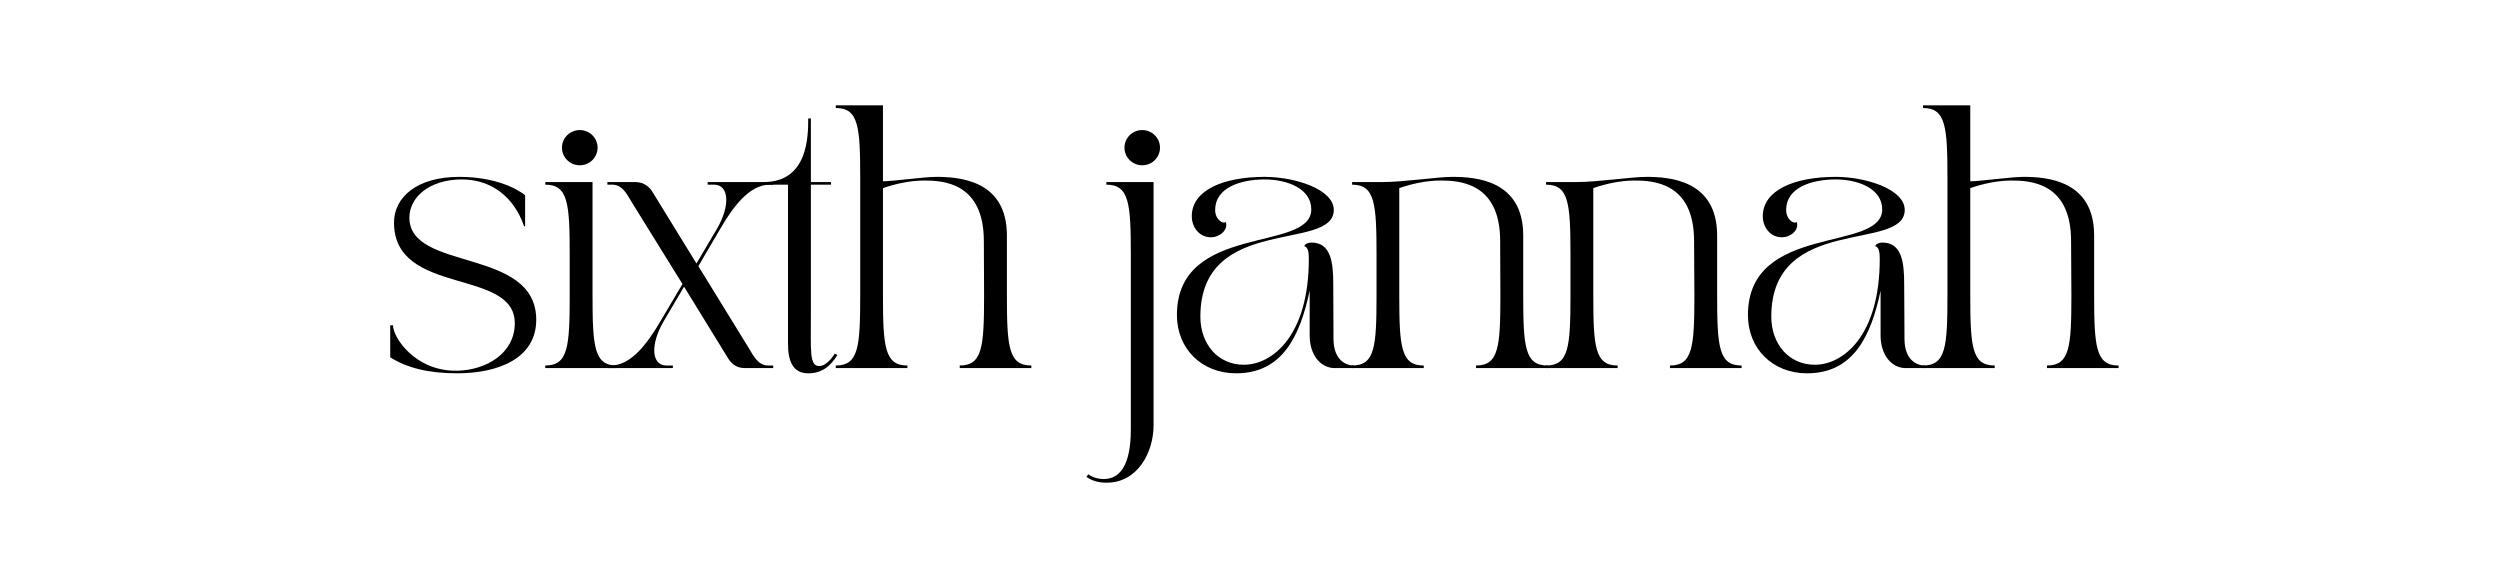 <svg xmlns="http://www.w3.org/2000/svg" xmlns:xlink="http://www.w3.org/1999/xlink" width="170" zoomAndPan="magnify" viewBox="0 0 127.5 30" height="40" preserveAspectRatio="xMidYMid meet" version="1.0"><path fill="#000000" d="M 19.902 18.223 C 20.773 18.773 21.879 19.039 23.316 19.039 C 25.414 19.039 27.348 18.277 27.348 16.309 C 27.348 12.594 20.879 13.871 20.879 11.098 C 20.879 10.094 21.852 9.152 23.559 9.152 C 25.008 9.152 26.199 9.996 26.727 11.535 L 26.781 11.535 L 26.781 9.957 C 26.781 9.957 25.711 9.02 23.426 9.02 C 21.219 9.02 20.094 10.094 20.094 11.348 C 20.094 15.117 26.254 13.656 26.254 16.484 C 26.254 18.023 24.793 18.879 23.316 18.906 C 21.191 18.949 20.043 17.219 20.043 16.59 L 19.902 16.59 Z M 19.902 18.223 " fill-opacity="1" fill-rule="nonzero"/><path fill="#000000" d="M 31.461 18.773 L 31.461 18.641 C 30.301 18.641 30.219 17.688 30.219 15.047 L 30.219 9.285 L 27.809 9.285 L 27.809 9.418 C 28.973 9.418 29.055 10.371 29.055 13.012 L 29.055 15.047 C 29.055 17.688 28.973 18.641 27.809 18.641 L 27.809 18.773 Z M 28.66 7.531 C 28.66 8.027 29.066 8.43 29.57 8.43 C 30.07 8.43 30.477 8.027 30.477 7.531 C 30.477 7.035 30.07 6.633 29.57 6.633 C 29.066 6.633 28.66 7.035 28.66 7.531 Z M 28.66 7.531 " fill-opacity="1" fill-rule="nonzero"/><path fill="#000000" d="M 30.977 18.641 L 30.977 18.773 L 34.316 18.773 L 34.316 18.641 L 33.992 18.641 C 33.219 18.641 33.156 17.57 33.844 16.391 L 34.887 14.621 L 37.145 18.293 C 37.266 18.48 37.496 18.773 37.984 18.773 L 39.434 18.773 L 39.434 18.641 L 39.176 18.641 C 38.664 18.641 38.418 18.133 38.215 17.797 L 35.617 13.574 L 36.715 11.699 C 37.363 10.586 38.199 9.418 39.258 9.418 L 39.434 9.418 L 39.434 9.285 L 36.09 9.285 L 36.09 9.418 L 36.414 9.418 C 37.188 9.418 37.254 10.492 36.562 11.672 L 35.52 13.438 L 33.262 9.766 C 33.141 9.578 32.883 9.285 32.395 9.285 L 30.977 9.285 L 30.977 9.418 L 31.234 9.418 C 31.746 9.418 31.988 9.93 32.191 10.266 L 34.805 14.484 L 33.695 16.363 C 33.043 17.473 32.207 18.641 31.152 18.641 Z M 30.977 18.641 " fill-opacity="1" fill-rule="nonzero"/><path fill="#000000" d="M 38.941 9.285 L 38.941 9.418 L 40.188 9.418 L 40.188 17.543 C 40.188 18.426 40.445 19.039 41.219 19.039 C 41.91 19.039 42.355 18.684 42.707 18.105 L 42.57 18.035 C 42.57 18.035 42.207 18.668 41.785 18.668 C 41.27 18.668 41.355 17.945 41.355 15.855 L 41.355 9.418 L 42.383 9.418 L 42.383 9.285 L 41.355 9.285 L 41.355 6.043 L 41.219 6.043 C 41.219 6.953 41.207 9.285 38.941 9.285 Z M 38.941 9.285 " fill-opacity="1" fill-rule="nonzero"/><path fill="#000000" d="M 42.625 18.641 L 42.625 18.773 L 46.277 18.773 L 46.277 18.641 C 45.117 18.641 45.031 17.688 45.031 15.047 L 45.031 9.594 C 45.68 9.367 46.441 9.207 47.129 9.207 C 48.051 9.207 50.176 9.285 50.176 12.289 C 50.176 12.289 50.188 14.648 50.188 15.047 C 50.188 17.688 50.105 18.641 48.945 18.641 L 48.945 18.773 L 52.598 18.773 L 52.598 18.641 C 51.434 18.641 51.352 17.688 51.352 15.047 L 51.352 12.008 C 51.352 9.195 48.945 9.02 47.742 9.02 C 47.145 9.02 45.52 9.246 45.031 9.246 L 45.031 5.371 L 42.625 5.371 L 42.625 5.508 C 43.789 5.508 43.871 6.457 43.871 9.098 L 43.871 15.047 C 43.871 17.688 43.789 18.641 42.625 18.641 Z M 42.625 18.641 " fill-opacity="1" fill-rule="nonzero"/><path fill="#000000" d="M 55.41 24.32 C 55.652 24.496 55.969 24.617 56.441 24.617 C 58.023 24.617 58.832 23.062 58.832 21.695 L 58.832 9.285 L 56.426 9.285 L 56.426 9.418 C 57.59 9.418 57.672 10.371 57.672 13.012 L 57.672 21.895 C 57.672 22.863 57.523 24.43 56.293 24.43 C 55.996 24.43 55.695 24.336 55.504 24.188 Z M 58.254 6.633 C 57.754 6.633 57.348 7.035 57.348 7.531 C 57.348 8.027 57.754 8.43 58.254 8.43 C 58.754 8.43 59.16 8.027 59.16 7.531 C 59.16 7.035 58.754 6.633 58.254 6.633 Z M 58.254 6.633 " fill-opacity="1" fill-rule="nonzero"/><path fill="#000000" d="M 60.023 16.066 C 60.023 17.797 61.297 19.039 63.043 19.039 C 65.41 19.039 66.305 17.125 66.793 14.824 L 66.793 17.109 C 66.793 18.117 67.359 18.773 68.078 18.773 L 69.039 18.773 L 69.039 18.641 C 68.676 18.641 68.008 18.398 68.008 17.273 C 68.008 15.855 67.996 15.652 67.996 14.461 C 67.996 13.387 67.875 12.371 66.887 12.371 C 66.672 12.371 66.523 12.477 66.523 12.555 C 66.727 12.609 66.75 12.918 66.75 13.215 C 66.75 17.109 64.898 18.602 63.434 18.602 C 62.109 18.602 61.219 17.543 61.219 16.148 C 61.219 10.91 68.023 12.867 68.023 10.707 C 68.023 9.648 66.031 9.02 64.504 9.02 C 62.379 9.02 60.781 9.703 60.781 11.027 C 60.781 11.605 61.176 12.102 61.758 12.102 C 62.203 12.102 62.652 11.727 62.516 11.32 C 62.395 11.445 61.973 11.215 61.973 10.707 C 61.973 9.594 63.219 9.152 64.504 9.152 C 65.602 9.152 66.875 9.594 66.875 10.68 C 66.875 12.895 60.023 11.348 60.023 16.066 Z M 60.023 16.066 " fill-opacity="1" fill-rule="nonzero"/><path fill="#000000" d="M 68.957 18.641 L 68.957 18.773 L 72.609 18.773 L 72.609 18.641 C 71.445 18.641 71.363 17.688 71.363 15.047 L 71.363 9.594 C 72.012 9.367 72.773 9.207 73.461 9.207 C 74.383 9.207 76.508 9.285 76.508 12.289 C 76.508 12.289 76.52 14.648 76.52 15.047 C 76.52 17.688 76.438 18.641 75.277 18.641 L 75.277 18.773 L 78.93 18.773 L 78.93 18.641 C 77.766 18.641 77.684 17.688 77.684 15.047 L 77.684 12.008 C 77.684 9.195 75.277 9.02 74.07 9.02 C 73.301 9.02 71.609 9.285 70.5 9.285 L 68.957 9.285 L 68.957 9.418 C 70.121 9.418 70.203 10.371 70.203 13.012 L 70.203 15.047 C 70.203 17.688 70.121 18.641 68.957 18.641 Z M 68.957 18.641 " fill-opacity="1" fill-rule="nonzero"/><path fill="#000000" d="M 78.848 18.641 L 78.848 18.773 L 82.5 18.773 L 82.5 18.641 C 81.34 18.641 81.258 17.688 81.258 15.047 L 81.258 9.594 C 81.906 9.367 82.664 9.207 83.352 9.207 C 84.273 9.207 86.398 9.285 86.398 12.289 C 86.398 12.289 86.414 14.648 86.414 15.047 C 86.414 17.688 86.328 18.641 85.168 18.641 L 85.168 18.773 L 88.82 18.773 L 88.82 18.641 C 87.656 18.641 87.574 17.688 87.574 15.047 L 87.574 12.008 C 87.574 9.195 85.168 9.02 83.965 9.02 C 83.191 9.02 81.5 9.285 80.391 9.285 L 78.848 9.285 L 78.848 9.418 C 80.012 9.418 80.094 10.371 80.094 13.012 L 80.094 15.047 C 80.094 17.688 80.012 18.641 78.848 18.641 Z M 78.848 18.641 " fill-opacity="1" fill-rule="nonzero"/><path fill="#000000" d="M 89.145 16.066 C 89.145 17.797 90.414 19.039 92.16 19.039 C 94.531 19.039 95.426 17.125 95.91 14.824 L 95.91 17.109 C 95.91 18.117 96.48 18.773 97.195 18.773 L 98.16 18.773 L 98.16 18.641 C 97.793 18.641 97.129 18.398 97.129 17.273 C 97.129 15.855 97.113 15.652 97.113 14.461 C 97.113 13.387 96.992 12.371 96.008 12.371 C 95.789 12.371 95.641 12.477 95.641 12.555 C 95.844 12.609 95.867 12.918 95.867 13.215 C 95.867 17.109 94.016 18.602 92.555 18.602 C 91.23 18.602 90.336 17.543 90.336 16.148 C 90.336 10.91 97.141 12.867 97.141 10.707 C 97.141 9.648 95.152 9.02 93.625 9.02 C 91.5 9.02 89.902 9.703 89.902 11.027 C 89.902 11.605 90.297 12.102 90.879 12.102 C 91.324 12.102 91.77 11.727 91.633 11.32 C 91.512 11.445 91.094 11.215 91.094 10.707 C 91.094 9.594 92.336 9.152 93.625 9.152 C 94.719 9.152 95.992 9.594 95.992 10.68 C 95.992 12.895 89.145 11.348 89.145 16.066 Z M 89.145 16.066 " fill-opacity="1" fill-rule="nonzero"/><path fill="#000000" d="M 98.074 18.641 L 98.074 18.773 L 101.73 18.773 L 101.73 18.641 C 100.566 18.641 100.484 17.688 100.484 15.047 L 100.484 9.594 C 101.133 9.367 101.891 9.207 102.582 9.207 C 103.5 9.207 105.625 9.285 105.625 12.289 C 105.625 12.289 105.641 14.648 105.641 15.047 C 105.641 17.688 105.559 18.641 104.395 18.641 L 104.395 18.773 L 108.047 18.773 L 108.047 18.641 C 106.887 18.641 106.801 17.688 106.801 15.047 L 106.801 12.008 C 106.801 9.195 104.395 9.02 103.191 9.02 C 102.594 9.02 100.969 9.246 100.484 9.246 L 100.484 5.371 L 98.074 5.371 L 98.074 5.508 C 99.238 5.508 99.32 6.457 99.32 9.098 L 99.32 15.047 C 99.32 17.688 99.238 18.641 98.074 18.641 Z M 98.074 18.641 " fill-opacity="1" fill-rule="nonzero"/></svg>